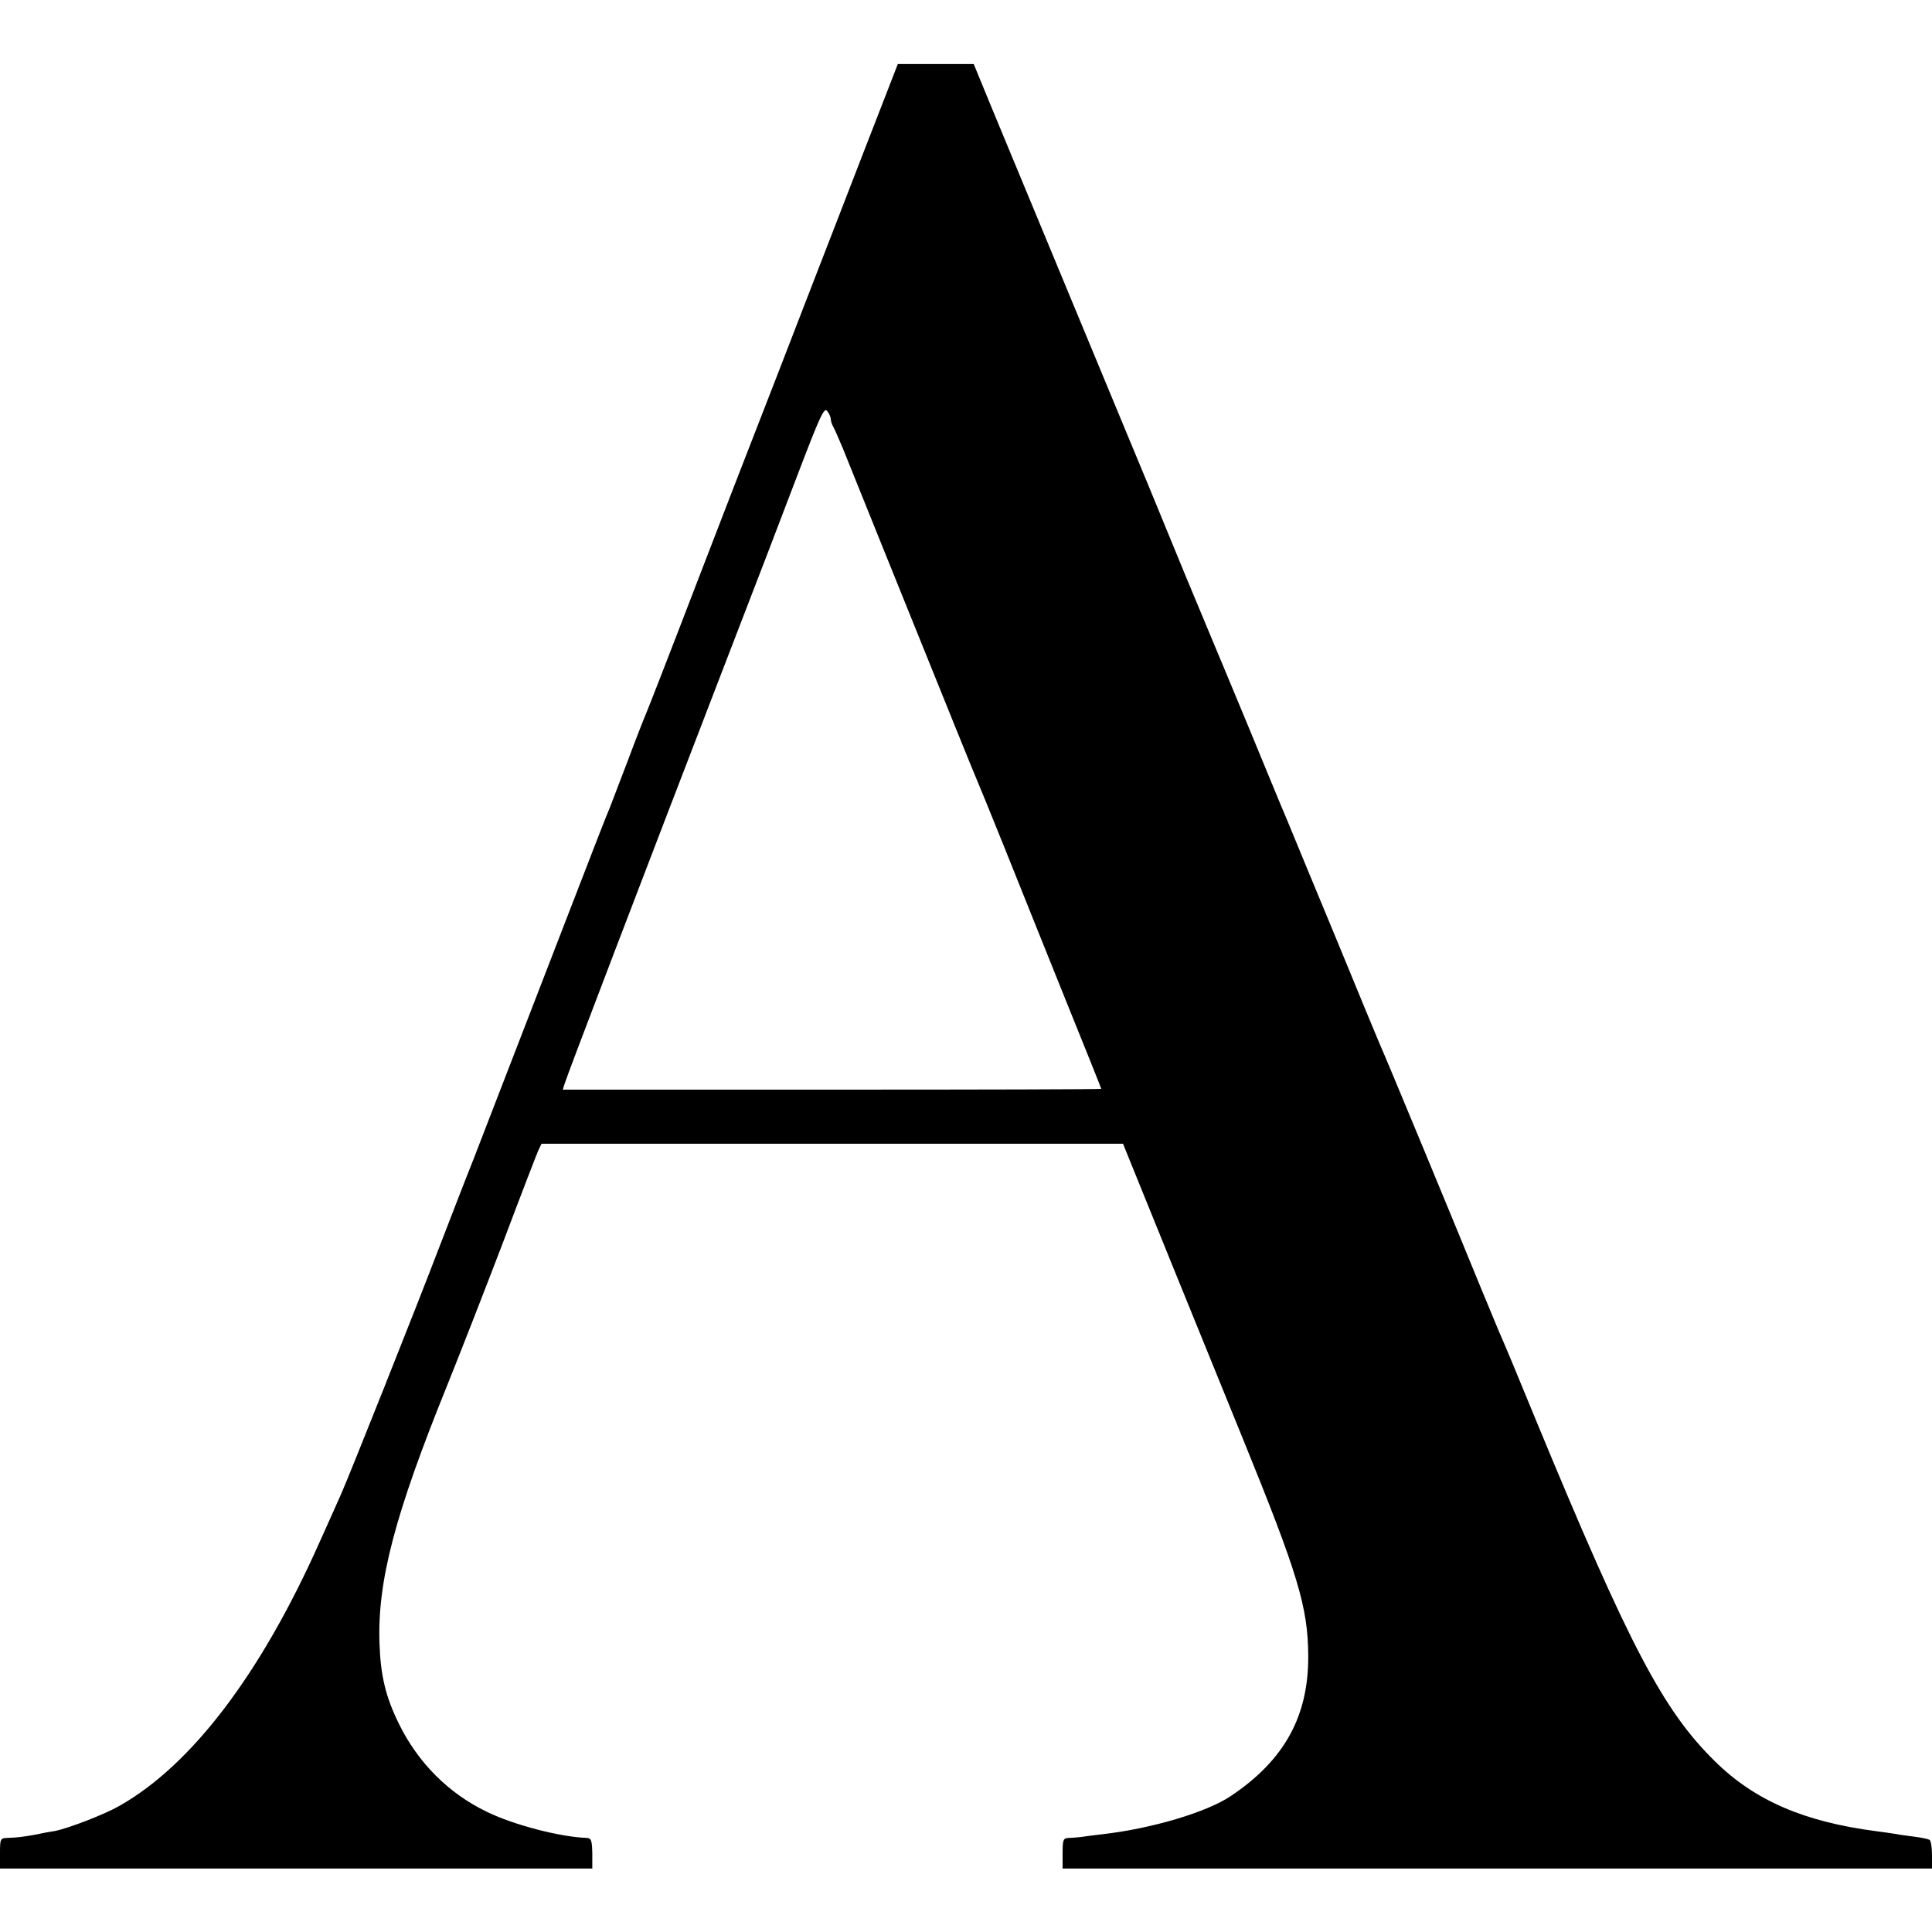<?xml version="1.0" standalone="no"?>
<!DOCTYPE svg PUBLIC "-//W3C//DTD SVG 20010904//EN"
 "http://www.w3.org/TR/2001/REC-SVG-20010904/DTD/svg10.dtd">
<svg version="1.0" xmlns="http://www.w3.org/2000/svg"
 width="700pt" height="700pt" viewBox="0 0 700 700"
 preserveAspectRatio="xMidYMid meet">
<g transform="translate(0,700) scale(0.1,-0.1)"
fill="#000000" stroke="none">
<path d="M3124 6436 c-70 -182 -145 -374 -165 -426 -20 -52 -86 -223 -147
-380 -130 -334 -203 -522 -277 -715 -122 -318 -186 -481 -194 -500 -5 -11 -35
-87 -66 -170 -31 -82 -61 -159 -65 -170 -11 -25 -55 -138 -158 -405 -178 -460
-286 -739 -336 -869 -30 -75 -84 -215 -121 -311 -89 -233 -330 -838 -359 -903
-13 -29 -47 -106 -77 -172 -213 -479 -465 -811 -728 -959 -55 -31 -182 -80
-232 -90 -13 -2 -42 -7 -64 -12 -49 -9 -72 -12 -107 -13 -27 -1 -28 -3 -28
-56 l0 -55 1073 0 1073 0 0 55 c-1 48 -4 55 -21 56 -94 3 -264 47 -360 94
-140 67 -251 179 -320 320 -48 98 -66 174 -70 290 -8 225 55 466 245 935 50
124 142 360 205 525 62 165 119 312 125 326 l12 25 1053 0 1054 0 10 -25 c17
-42 315 -777 423 -1041 201 -494 237 -612 238 -790 1 -218 -86 -377 -280 -507
-87 -59 -289 -119 -468 -139 -32 -4 -66 -8 -77 -10 -11 -1 -30 -3 -42 -3 -21
-1 -23 -6 -23 -56 l0 -55 1575 0 1575 0 0 49 c0 28 -4 52 -9 55 -5 3 -29 8
-52 11 -24 3 -55 7 -69 10 -14 2 -45 7 -70 10 -263 34 -442 111 -587 254 -187
184 -309 415 -649 1238 -58 142 -114 276 -124 298 -10 22 -42 101 -73 175 -85
209 -356 863 -367 885 -5 11 -75 180 -155 375 -81 195 -162 391 -180 435 -19
44 -84 202 -145 350 -62 149 -118 284 -125 300 -7 17 -52 125 -100 240 -112
273 -166 404 -225 545 -59 142 -394 950 -480 1157 l-62 151 -138 0 -137 0
-129 -332z m-114 -954 c0 -7 4 -20 10 -30 5 -9 20 -44 34 -77 13 -33 76 -188
139 -345 276 -684 330 -817 342 -845 7 -16 55 -133 106 -260 50 -126 150 -373
220 -548 71 -175 129 -320 129 -322 0 -2 -439 -3 -975 -3 l-976 0 7 22 c6 23
282 745 579 1516 101 261 223 579 271 706 75 196 90 229 101 215 7 -9 13 -22
13 -29z"/>
</g>
</svg>
